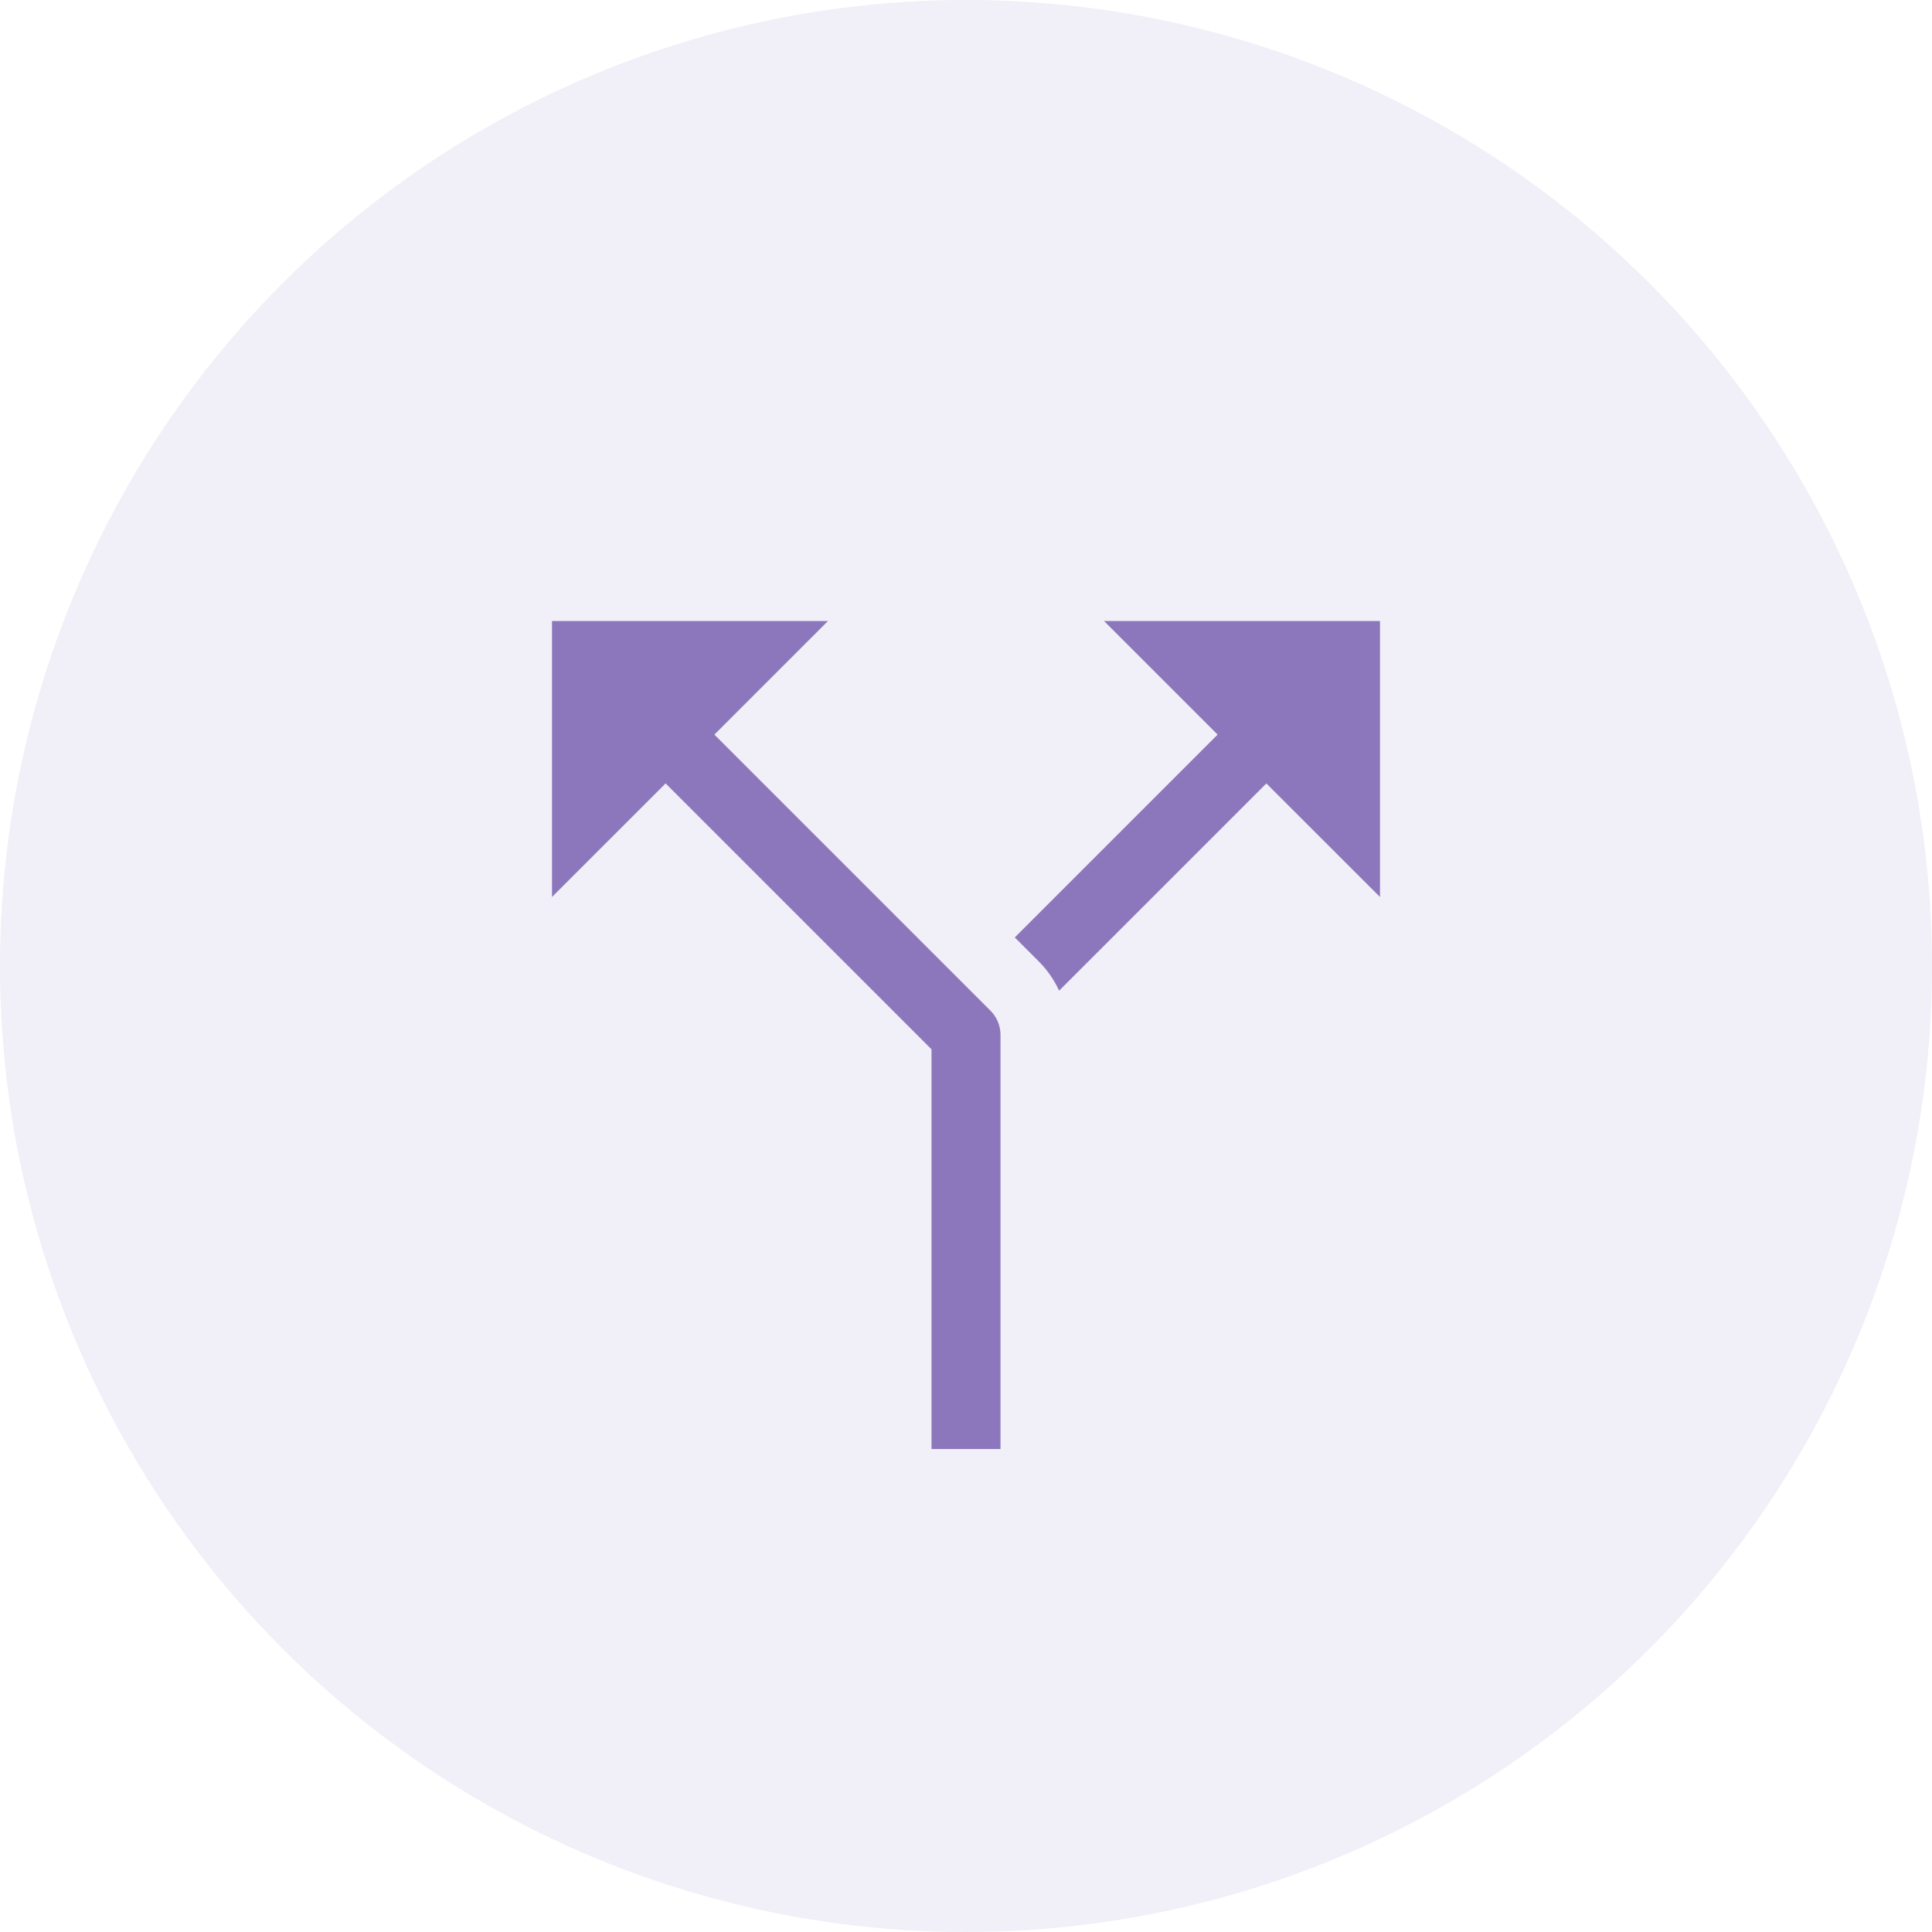 <svg xmlns="http://www.w3.org/2000/svg" width="56" height="56"><g transform="translate(-352 -1120)"><circle cx="28" cy="28" r="28" transform="translate(352 1120)" opacity=".12" fill="#8c77bc"/><path fill="none" d="M368 1138h24v24h-24z"/><path d="M380.707 1149.293a1 1 0 01.293.707v12h-2v-11.586l-7.707-7.707L368 1146v-8h8l-3.293 3.293zM384 1138l3.293 3.293-5.879 5.879.707.707a2.98 2.98 0 01.578.836l6.007-6.007L392 1146v-8z" fill="#8c77bc"/></g></svg>